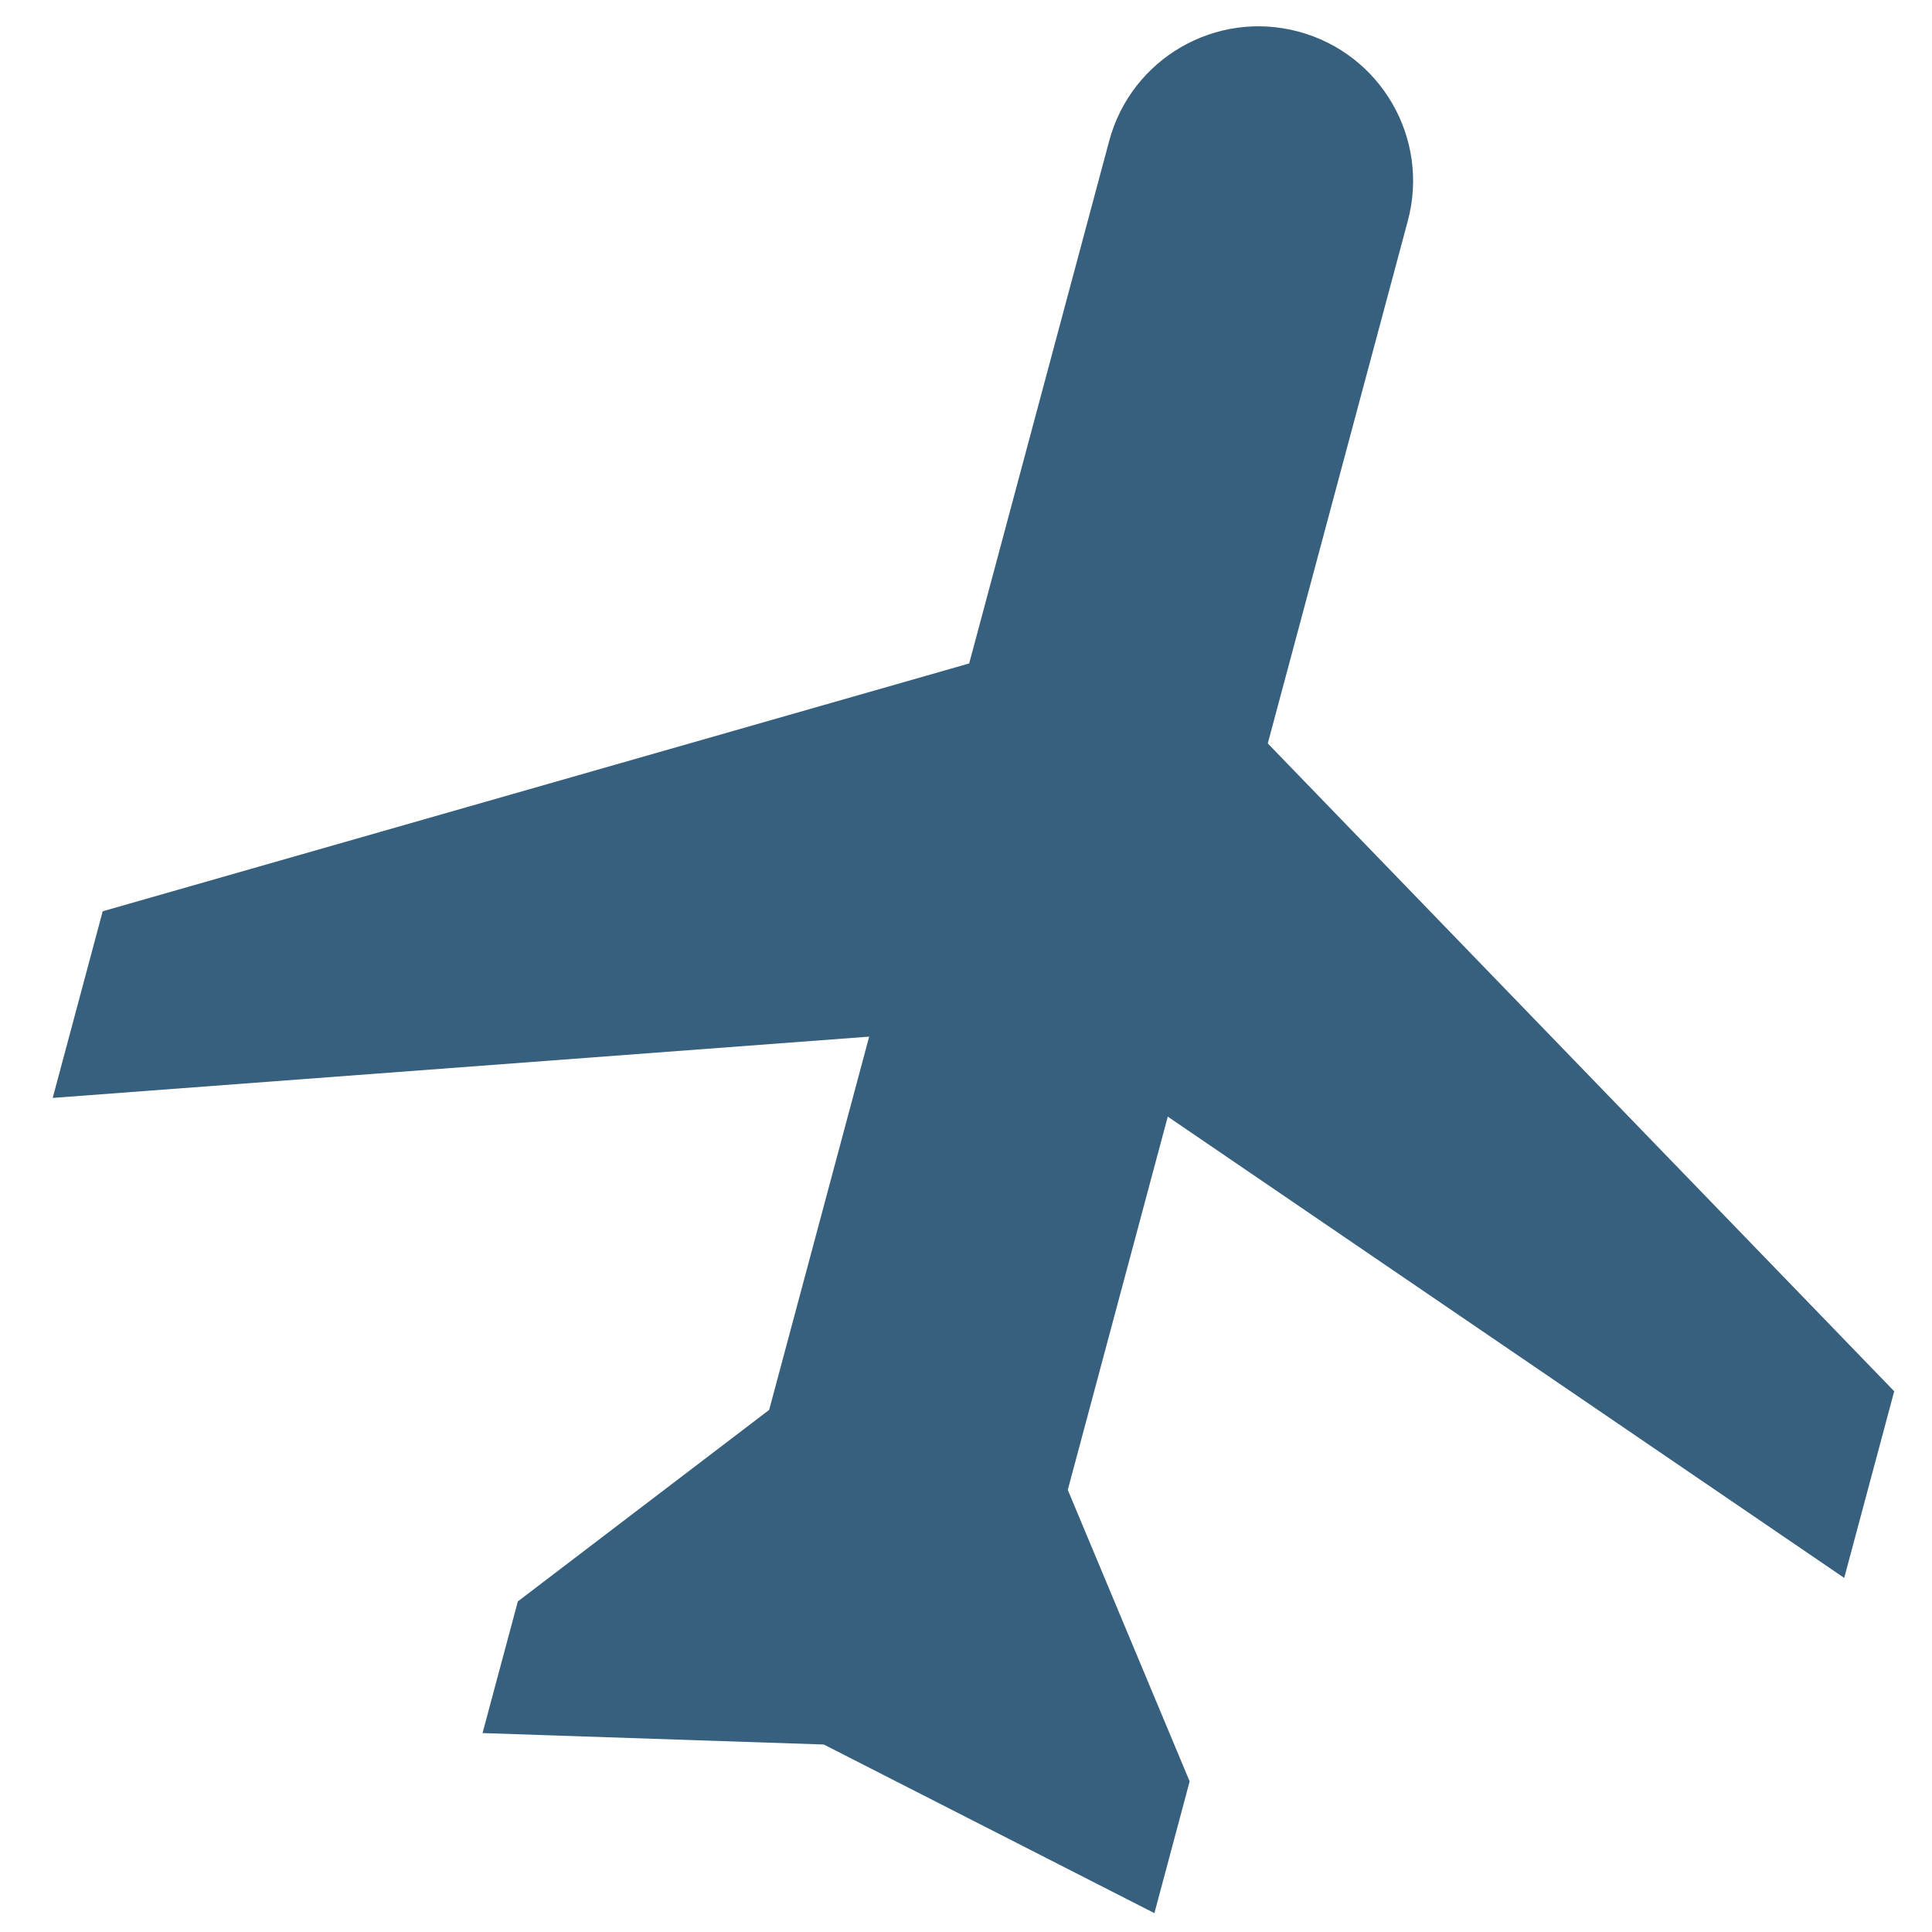 <svg width="25" height="25" viewBox="0 0 25 25" fill="none" xmlns="http://www.w3.org/2000/svg">
<path fill-rule="evenodd" clip-rule="evenodd" d="M14.353 1.823C14.639 0.756 15.736 0.123 16.802 0.409C17.869 0.695 18.503 1.791 18.217 2.858L16.405 9.62L24.511 18.003L23.864 20.418L15.111 14.449L13.817 19.279L15.394 23.051L14.938 24.756L10.66 22.574L6.244 22.426L6.701 20.722L9.953 18.244L11.247 13.414L0.682 14.207L1.329 11.792L12.541 8.585L14.353 1.823Z" fill="#36607D"/>
</svg>
